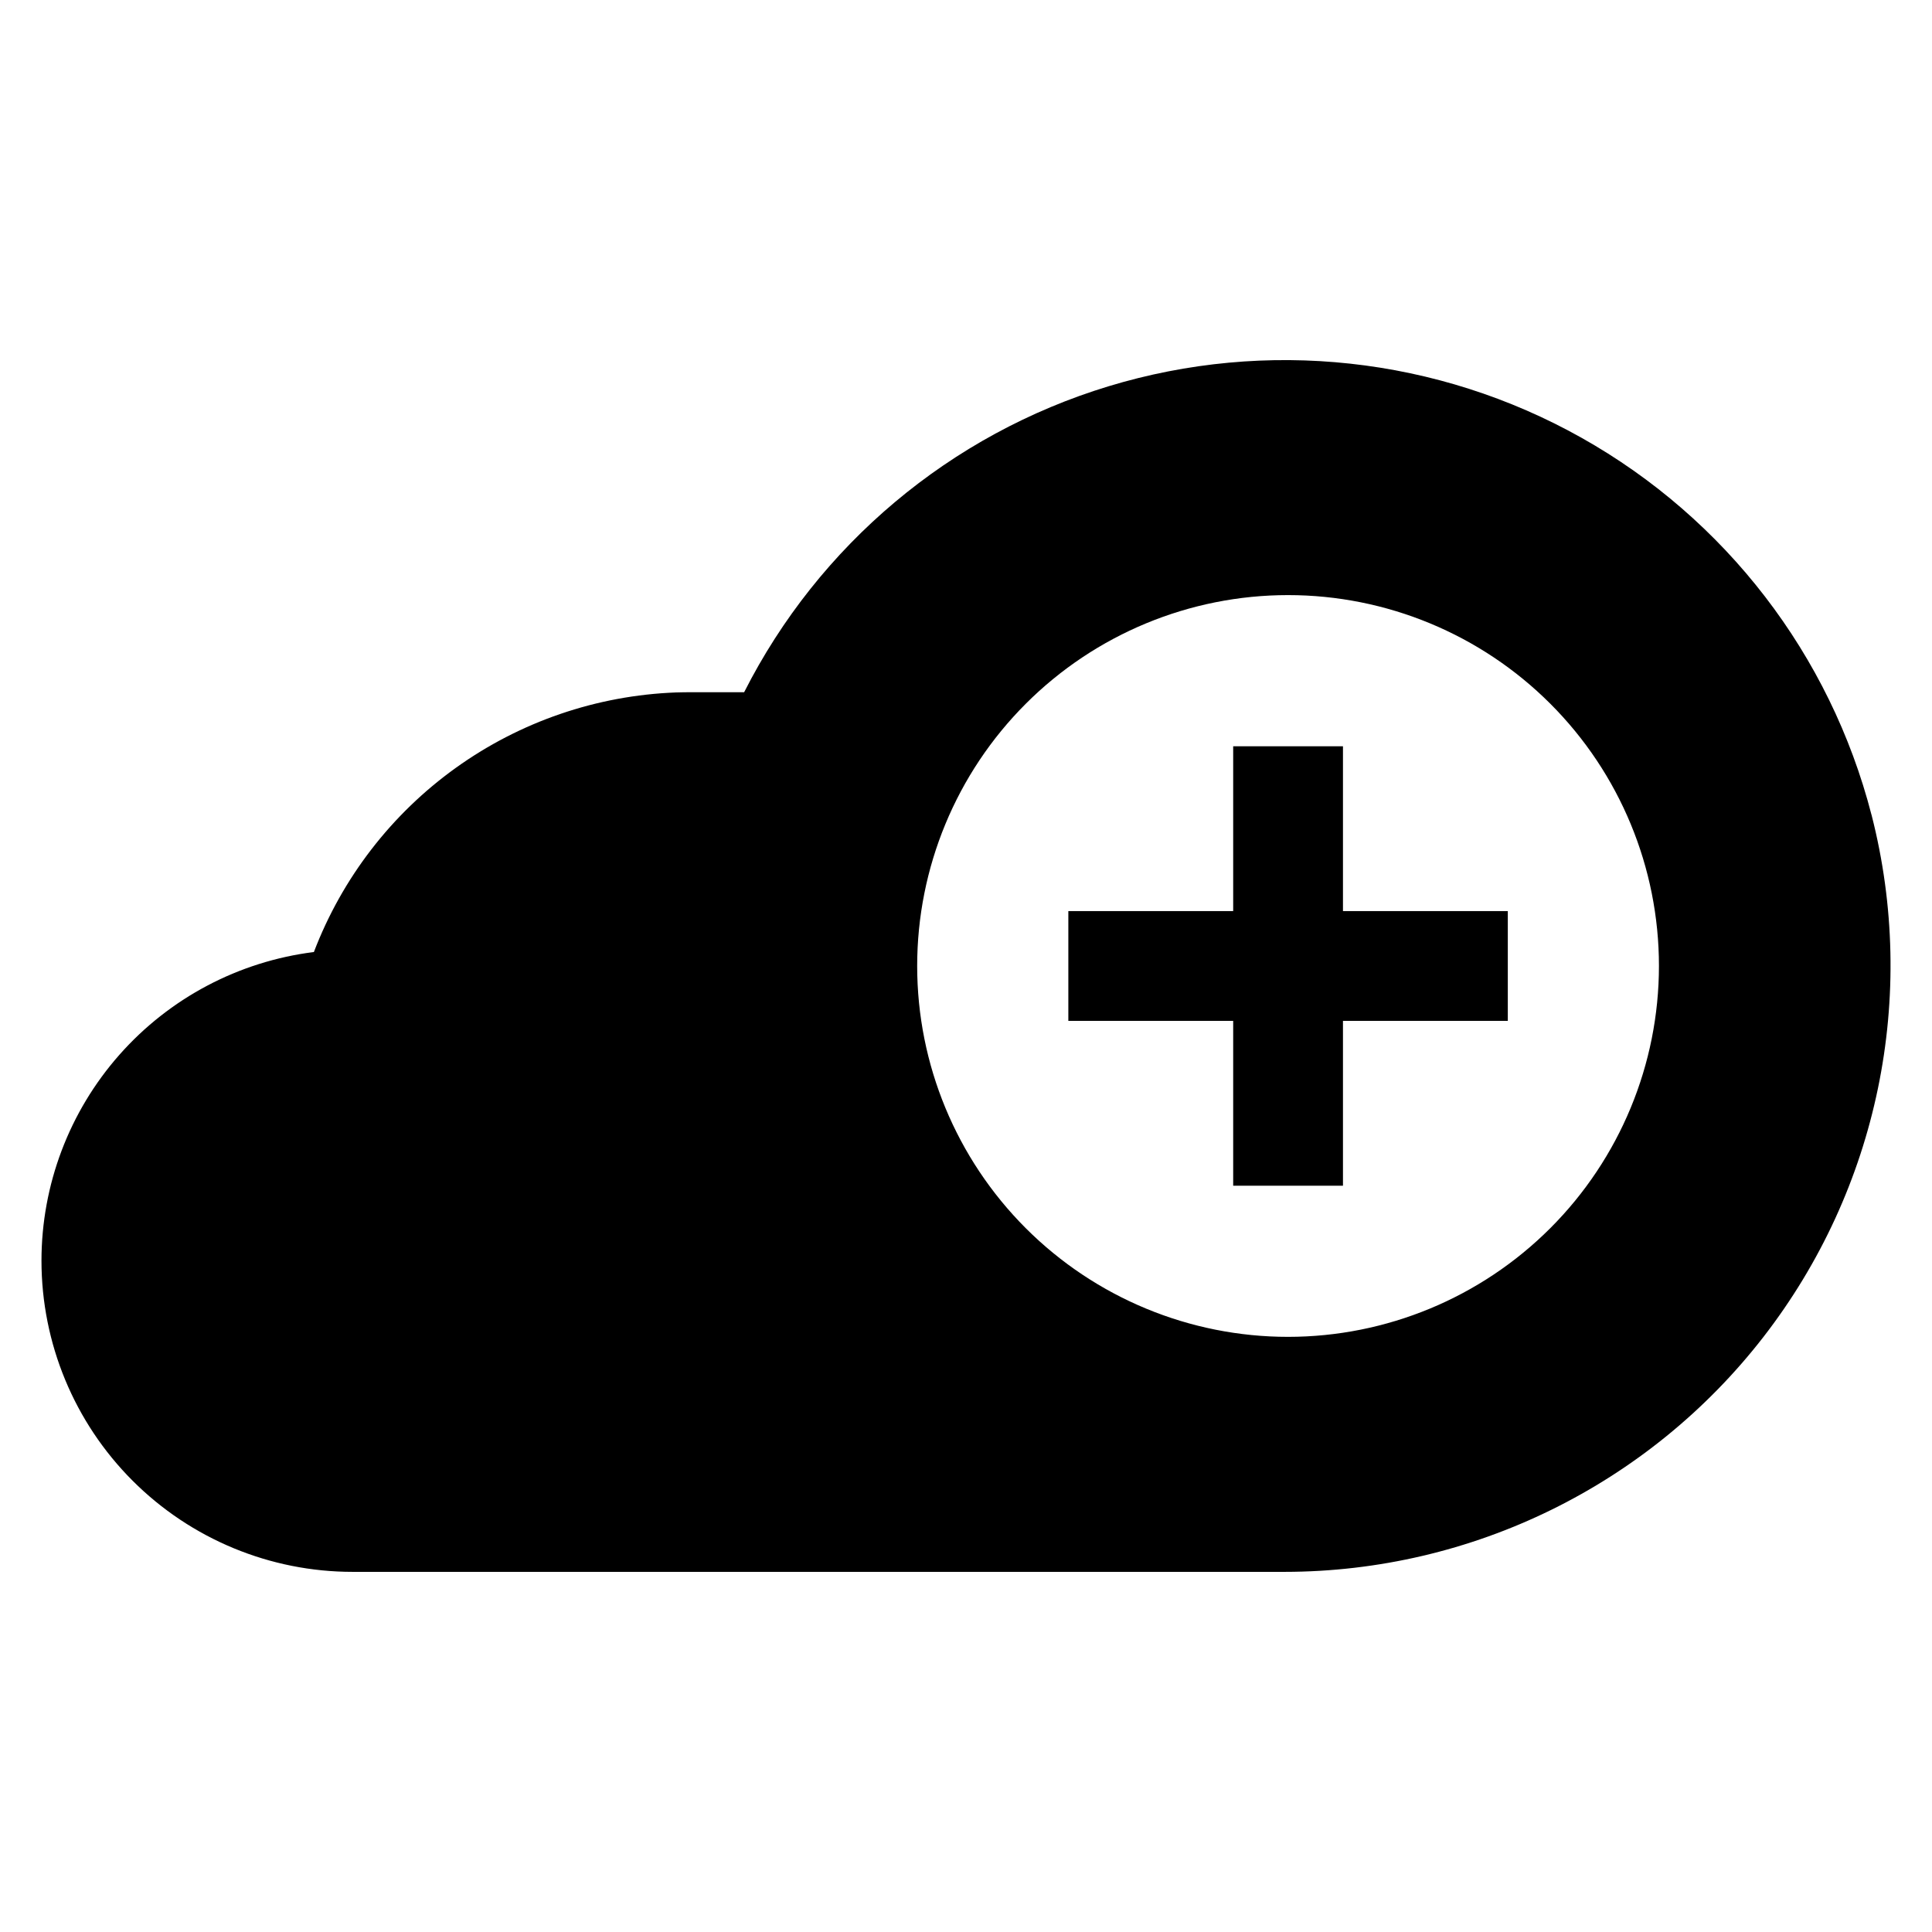 <?xml version="1.0" encoding="UTF-8"?>
<!-- Uploaded to: SVG Repo, www.svgrepo.com, Generator: SVG Repo Mixer Tools -->
<svg fill="#000000" width="800px" height="800px" version="1.1" viewBox="144 144 512 512" xmlns="http://www.w3.org/2000/svg">
 <g>
  <path d="m639.97 359.95c-10.926-42.398-38.688-78.5-76.863-99.941-38.176-21.445-83.449-26.371-125.34-13.641-41.891 12.73-76.77 42.016-96.559 81.074h-14.184c-1.332 0-2.629 0.031-3.93 0.066-20.969 0.797-41.242 7.746-58.293 19.977-17.055 12.23-30.137 29.207-37.617 48.812-19.93 2.5-38.266 12.191-51.559 27.254s-20.629 34.457-20.633 54.547c0 21.871 8.688 42.844 24.152 58.309 15.461 15.465 36.438 24.152 58.309 24.152h246.99c49.629-0.039 96.457-23.012 126.87-62.234 30.406-39.223 40.988-90.297 28.664-138.38zm-154.62 138.33c-26.066 0-51.066-10.355-69.5-28.785-18.434-18.434-28.789-43.434-28.789-69.5 0-26.07 10.355-51.07 28.789-69.5 18.434-18.434 43.434-28.789 69.5-28.789 26.066 0 51.066 10.355 69.5 28.789 18.434 18.43 28.789 43.43 28.789 69.5-0.012 26.062-10.371 51.059-28.801 69.488-18.43 18.43-43.426 28.789-69.488 28.797z"/>
  <path d="m499.9 341.77h-29.094v43.68h-43.684v29.098h43.684v43.68h29.094v-43.68h43.684v-29.098h-43.684z"/>
 </g>
</svg>